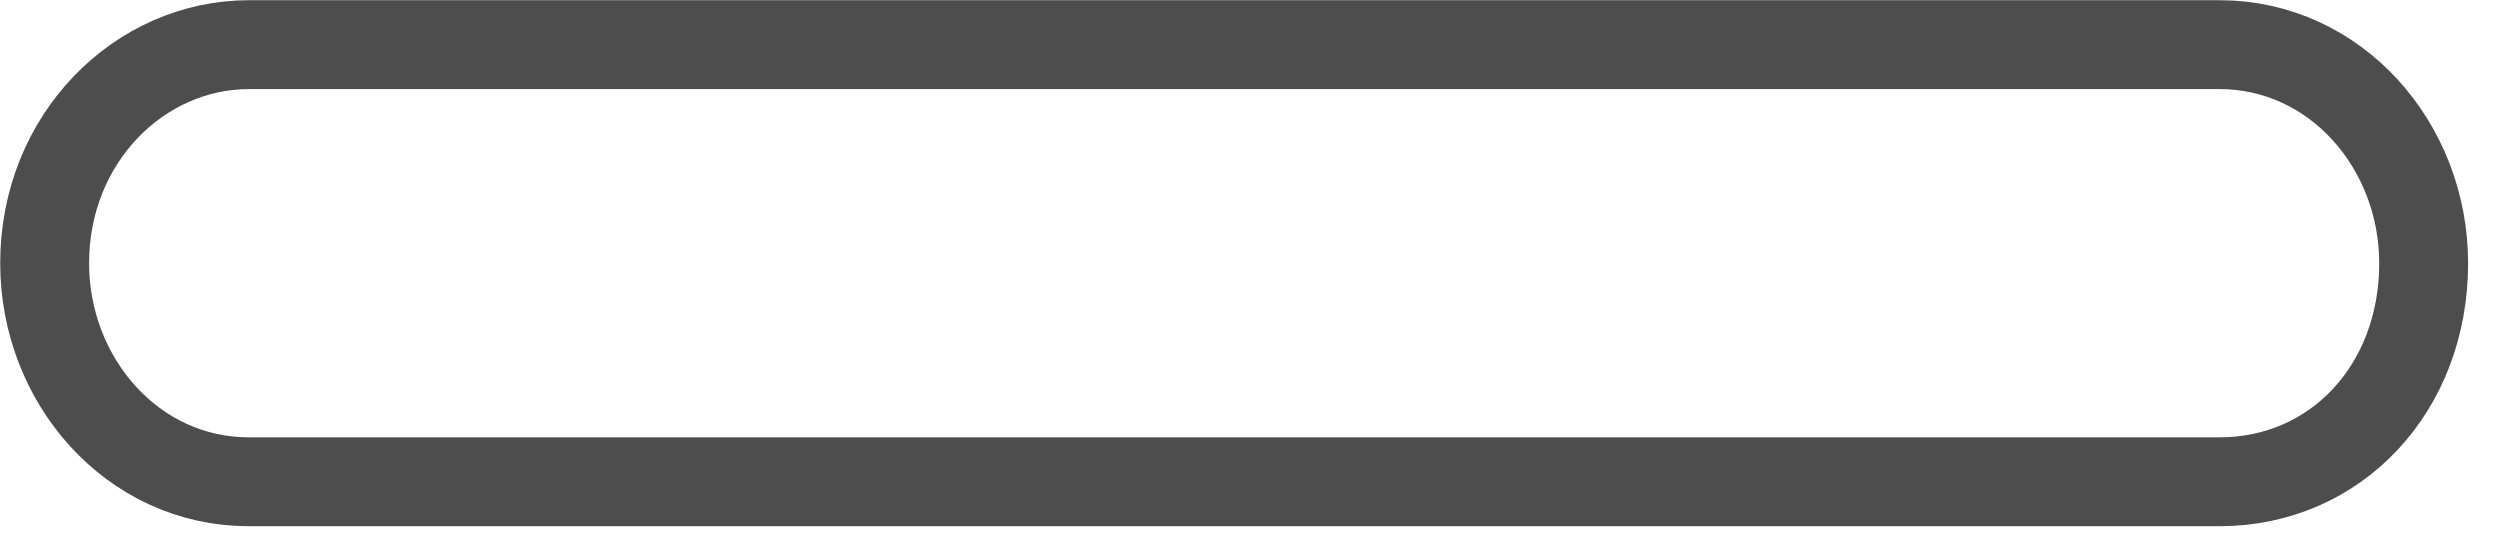<?xml version="1.0" encoding="utf-8"?>
<svg xmlns="http://www.w3.org/2000/svg" fill="none" height="100%" overflow="visible" preserveAspectRatio="none" style="display: block;" viewBox="0 0 56 12" width="100%">
<path d="M49.713 10.792H5.577C2.962 10.792 1 8.519 1 5.896C1 3.098 3.125 1 5.577 1H49.713C52.329 1 54.29 3.273 54.29 5.896C54.29 8.694 52.329 10.792 49.713 10.792Z" id="Vector" stroke="#4D4D4D" stroke-width="1.991"/>
</svg>